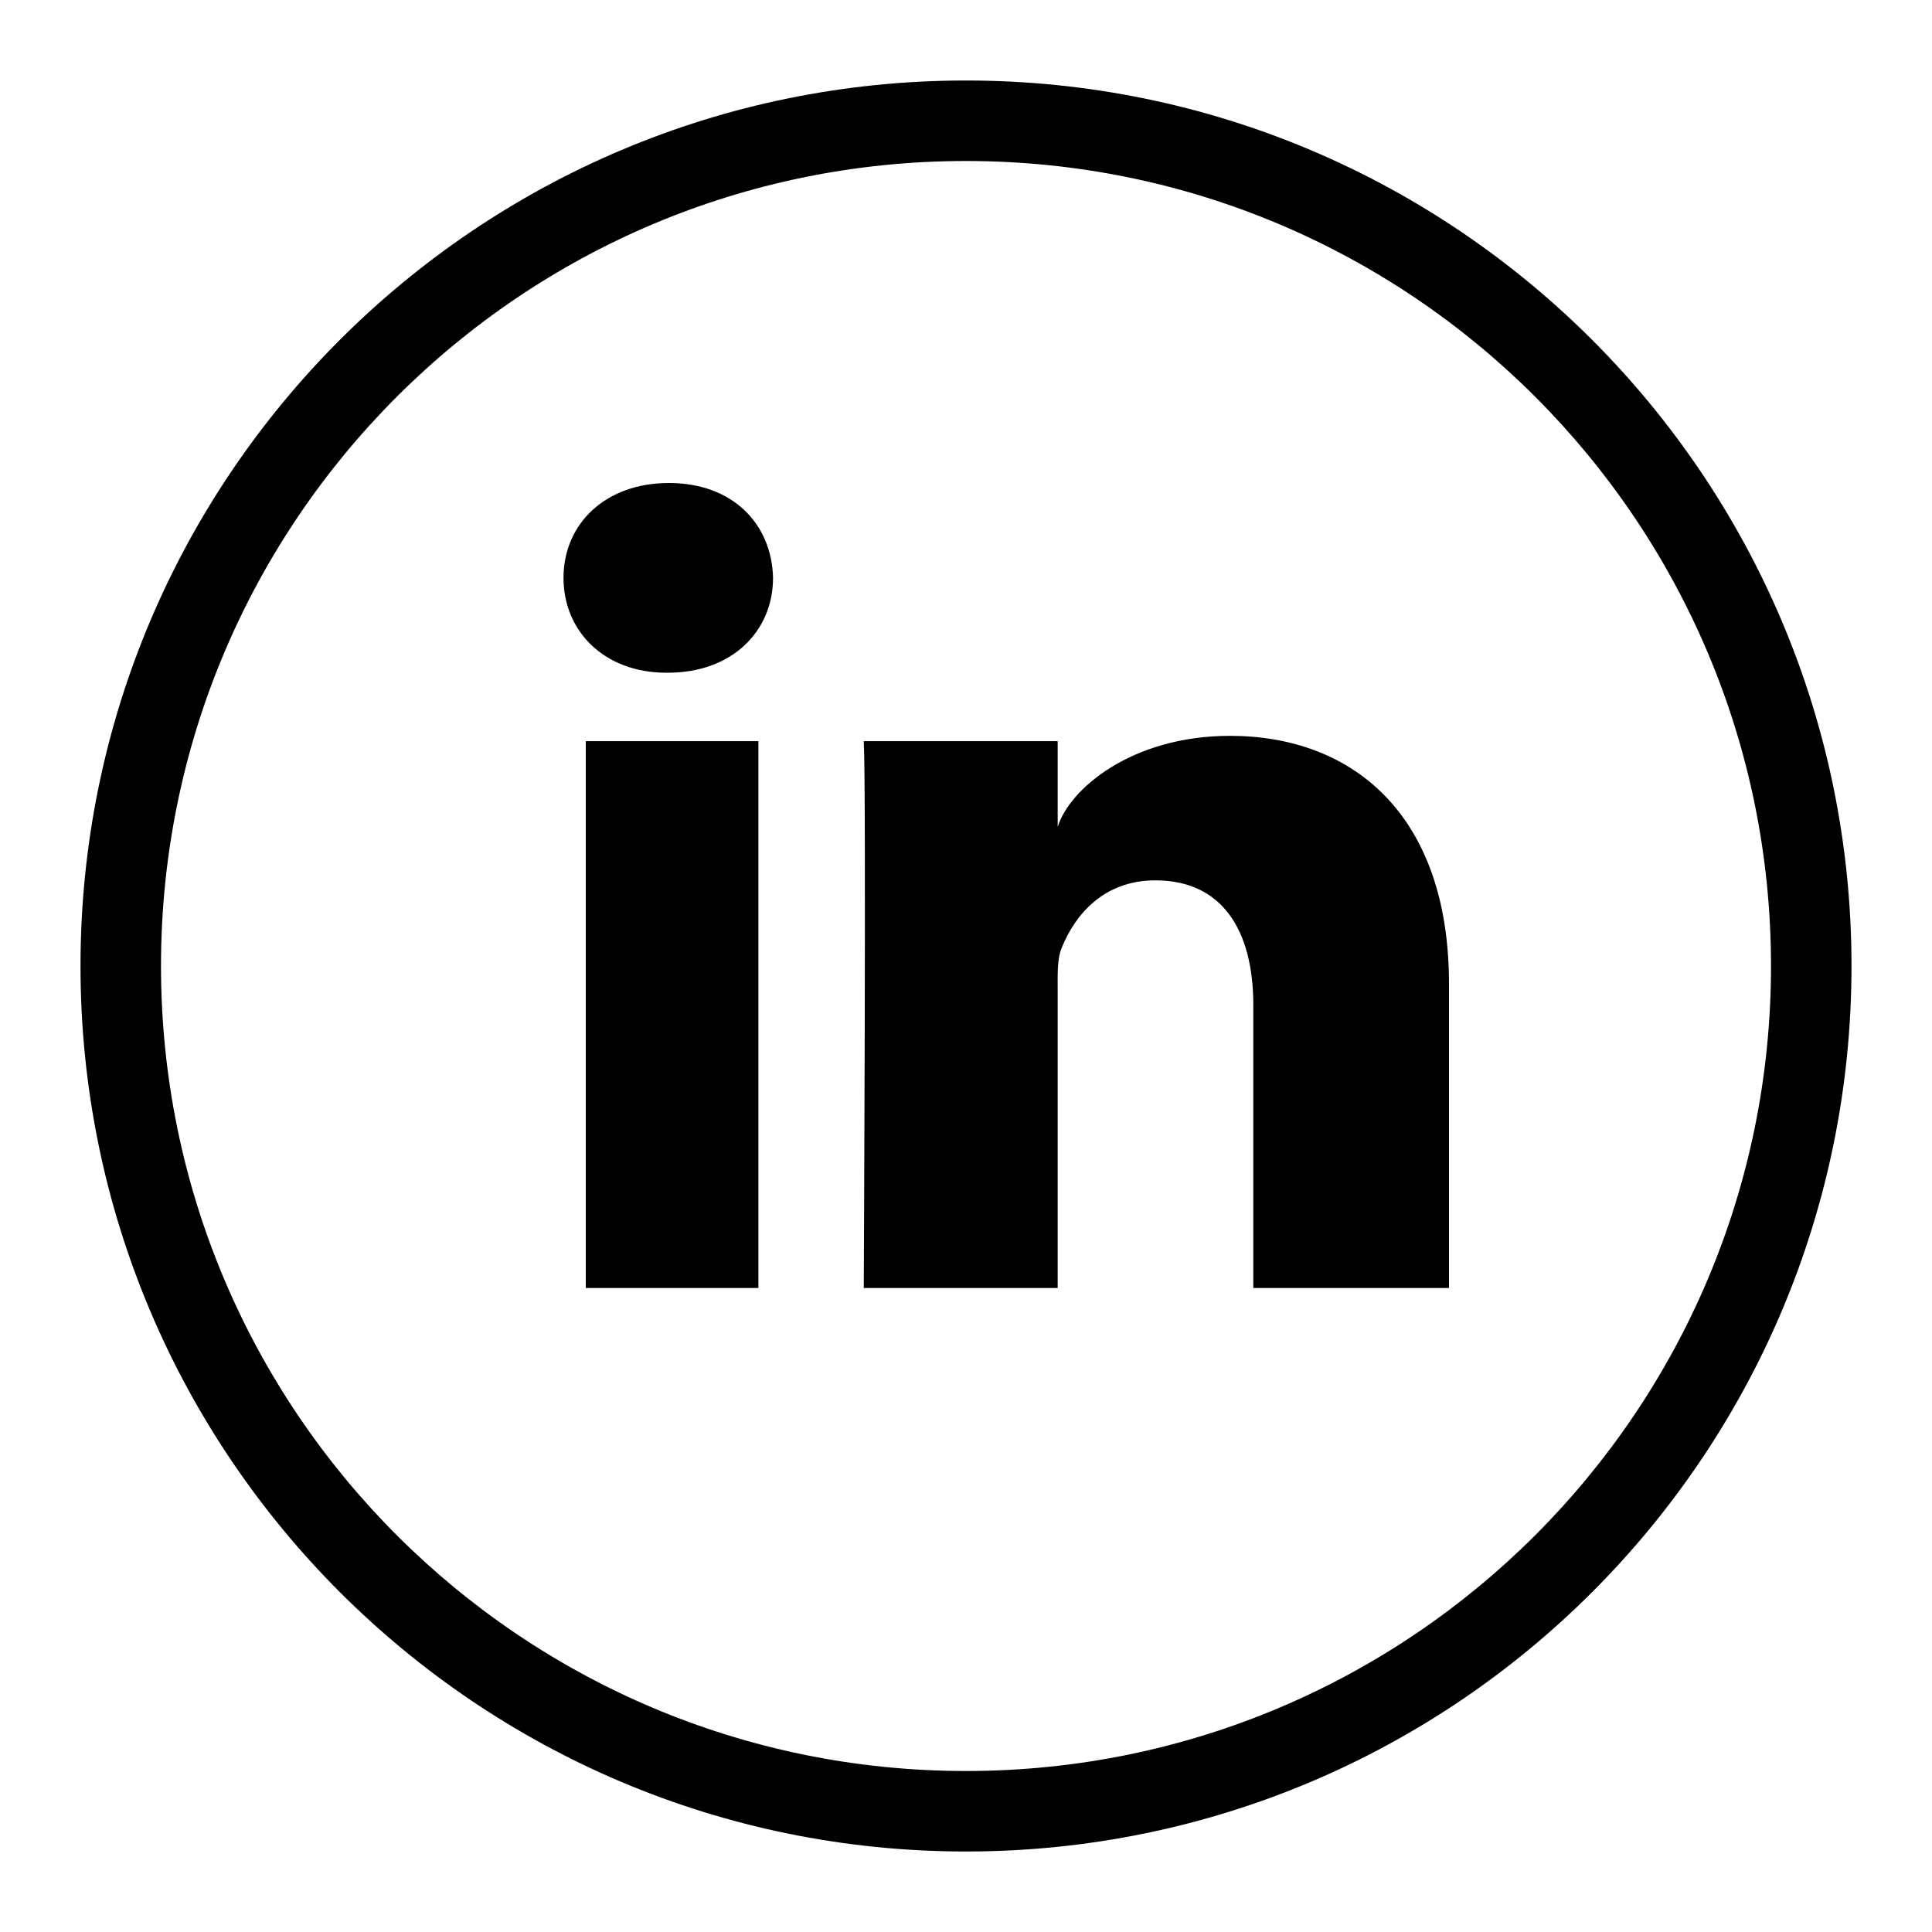 <?xml version="1.0" ?><svg height="24px" version="1.1" viewBox="0 0 24 24" width="24px" xmlns="http://www.w3.org/2000/svg" xmlns:sketch="http://www.bohemiancoding.com/sketch/ns" xmlns:xlink="http://www.w3.org/1999/xlink"><title/><desc/><defs/><g fill="none" fill-rule="evenodd" id="miu" stroke="none" stroke-width="1"><g id="Artboard-1" transform="translate(-863, -659)"><g id="slice" transform="translate(215, 119)"/><path d="M875,682 C881.075,682 886,677.075 886,671 C886,664.925 881.075,660 875,660 C868.925,660 864,664.925 864,671 C864,677.075 868.925,682 875,682 Z M875,681 C880.523,681 885,676.523 885,671 C885,665.477 880.523,661 875,661 C869.477,661 865,665.477 865,671 C865,676.523 869.477,681 875,681 Z M881,675 L878.569,675 L878.569,671.485 C878.569,670.564 878.189,669.936 877.352,669.936 C876.713,669.936 876.357,670.36 876.191,670.769 C876.129,670.915 876.139,671.12 876.139,671.324 L876.139,675 L873.73,675 C873.73,675 873.762,668.773 873.73,668.207 L876.139,668.207 L876.139,669.273 C876.281,668.807 877.051,668.141 878.279,668.141 C879.803,668.141 881,669.119 881,671.223 L881,675 Z M871.295,667.357 L871.279,667.357 C870.503,667.357 870,666.838 870,666.179 C870,665.508 870.518,665 871.31,665 C872.101,665 872.587,665.507 872.603,666.178 C872.603,666.836 872.101,667.357 871.295,667.357 Z M870.277,668.207 L872.421,668.207 L872.421,675 L870.277,675 L870.277,668.207 Z" fill="#000000" id="circle-social-linkedin-outline-stroke"/></g></g></svg>